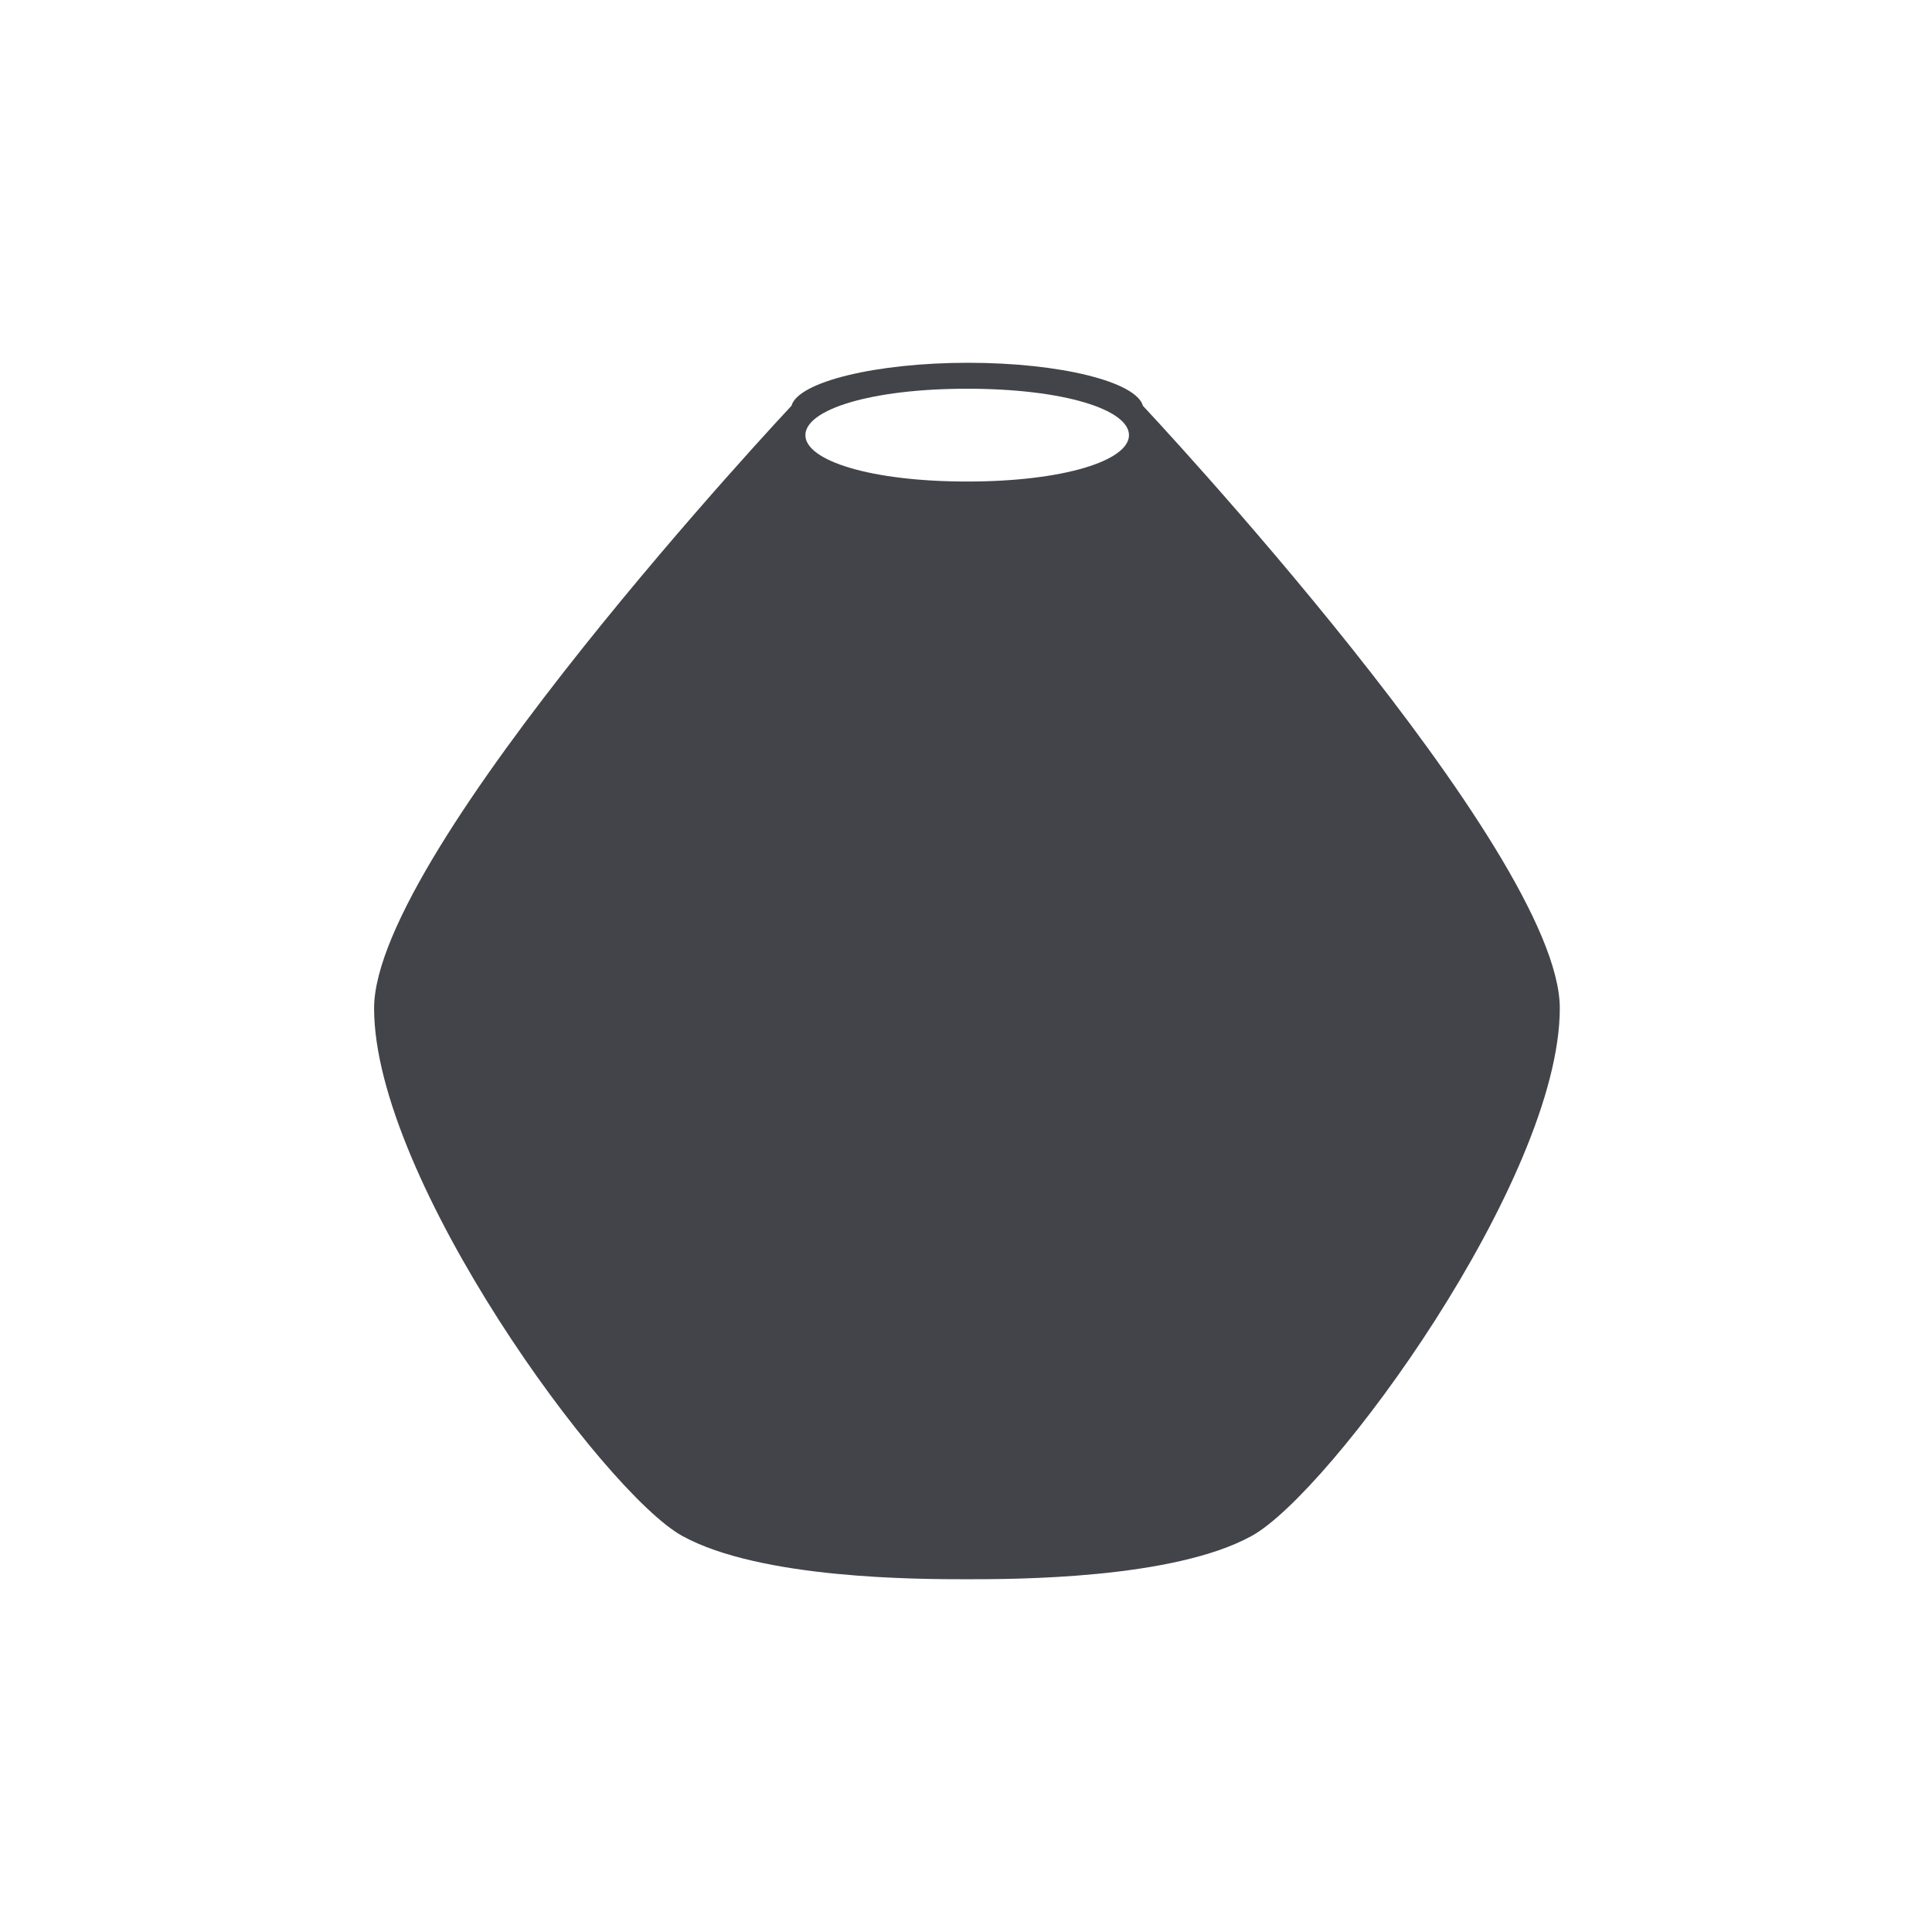 <svg width="92" height="92" viewBox="0 0 92 92" fill="none" xmlns="http://www.w3.org/2000/svg">
<path d="M54.425 19.324C54.105 18.179 50.487 17.275 46.103 17.275C41.718 17.275 38.009 18.179 37.688 19.324C37.688 19.324 17.814 40.503 17.814 48.013C17.814 56.141 28.747 71.07 32.491 73.142C36.246 75.202 43.802 75.202 46.045 75.202C48.289 75.202 55.856 75.202 59.6 73.142C63.355 71.081 74.276 56.153 74.276 48.013C74.288 40.503 54.425 19.324 54.425 19.324ZM46.057 22.93C41.455 22.93 38.352 21.934 38.352 20.721C38.352 19.507 41.455 18.511 46.057 18.511C50.659 18.511 53.761 19.507 53.761 20.721C53.761 21.934 50.648 22.93 46.057 22.93Z" fill="#434449"/>
</svg>
